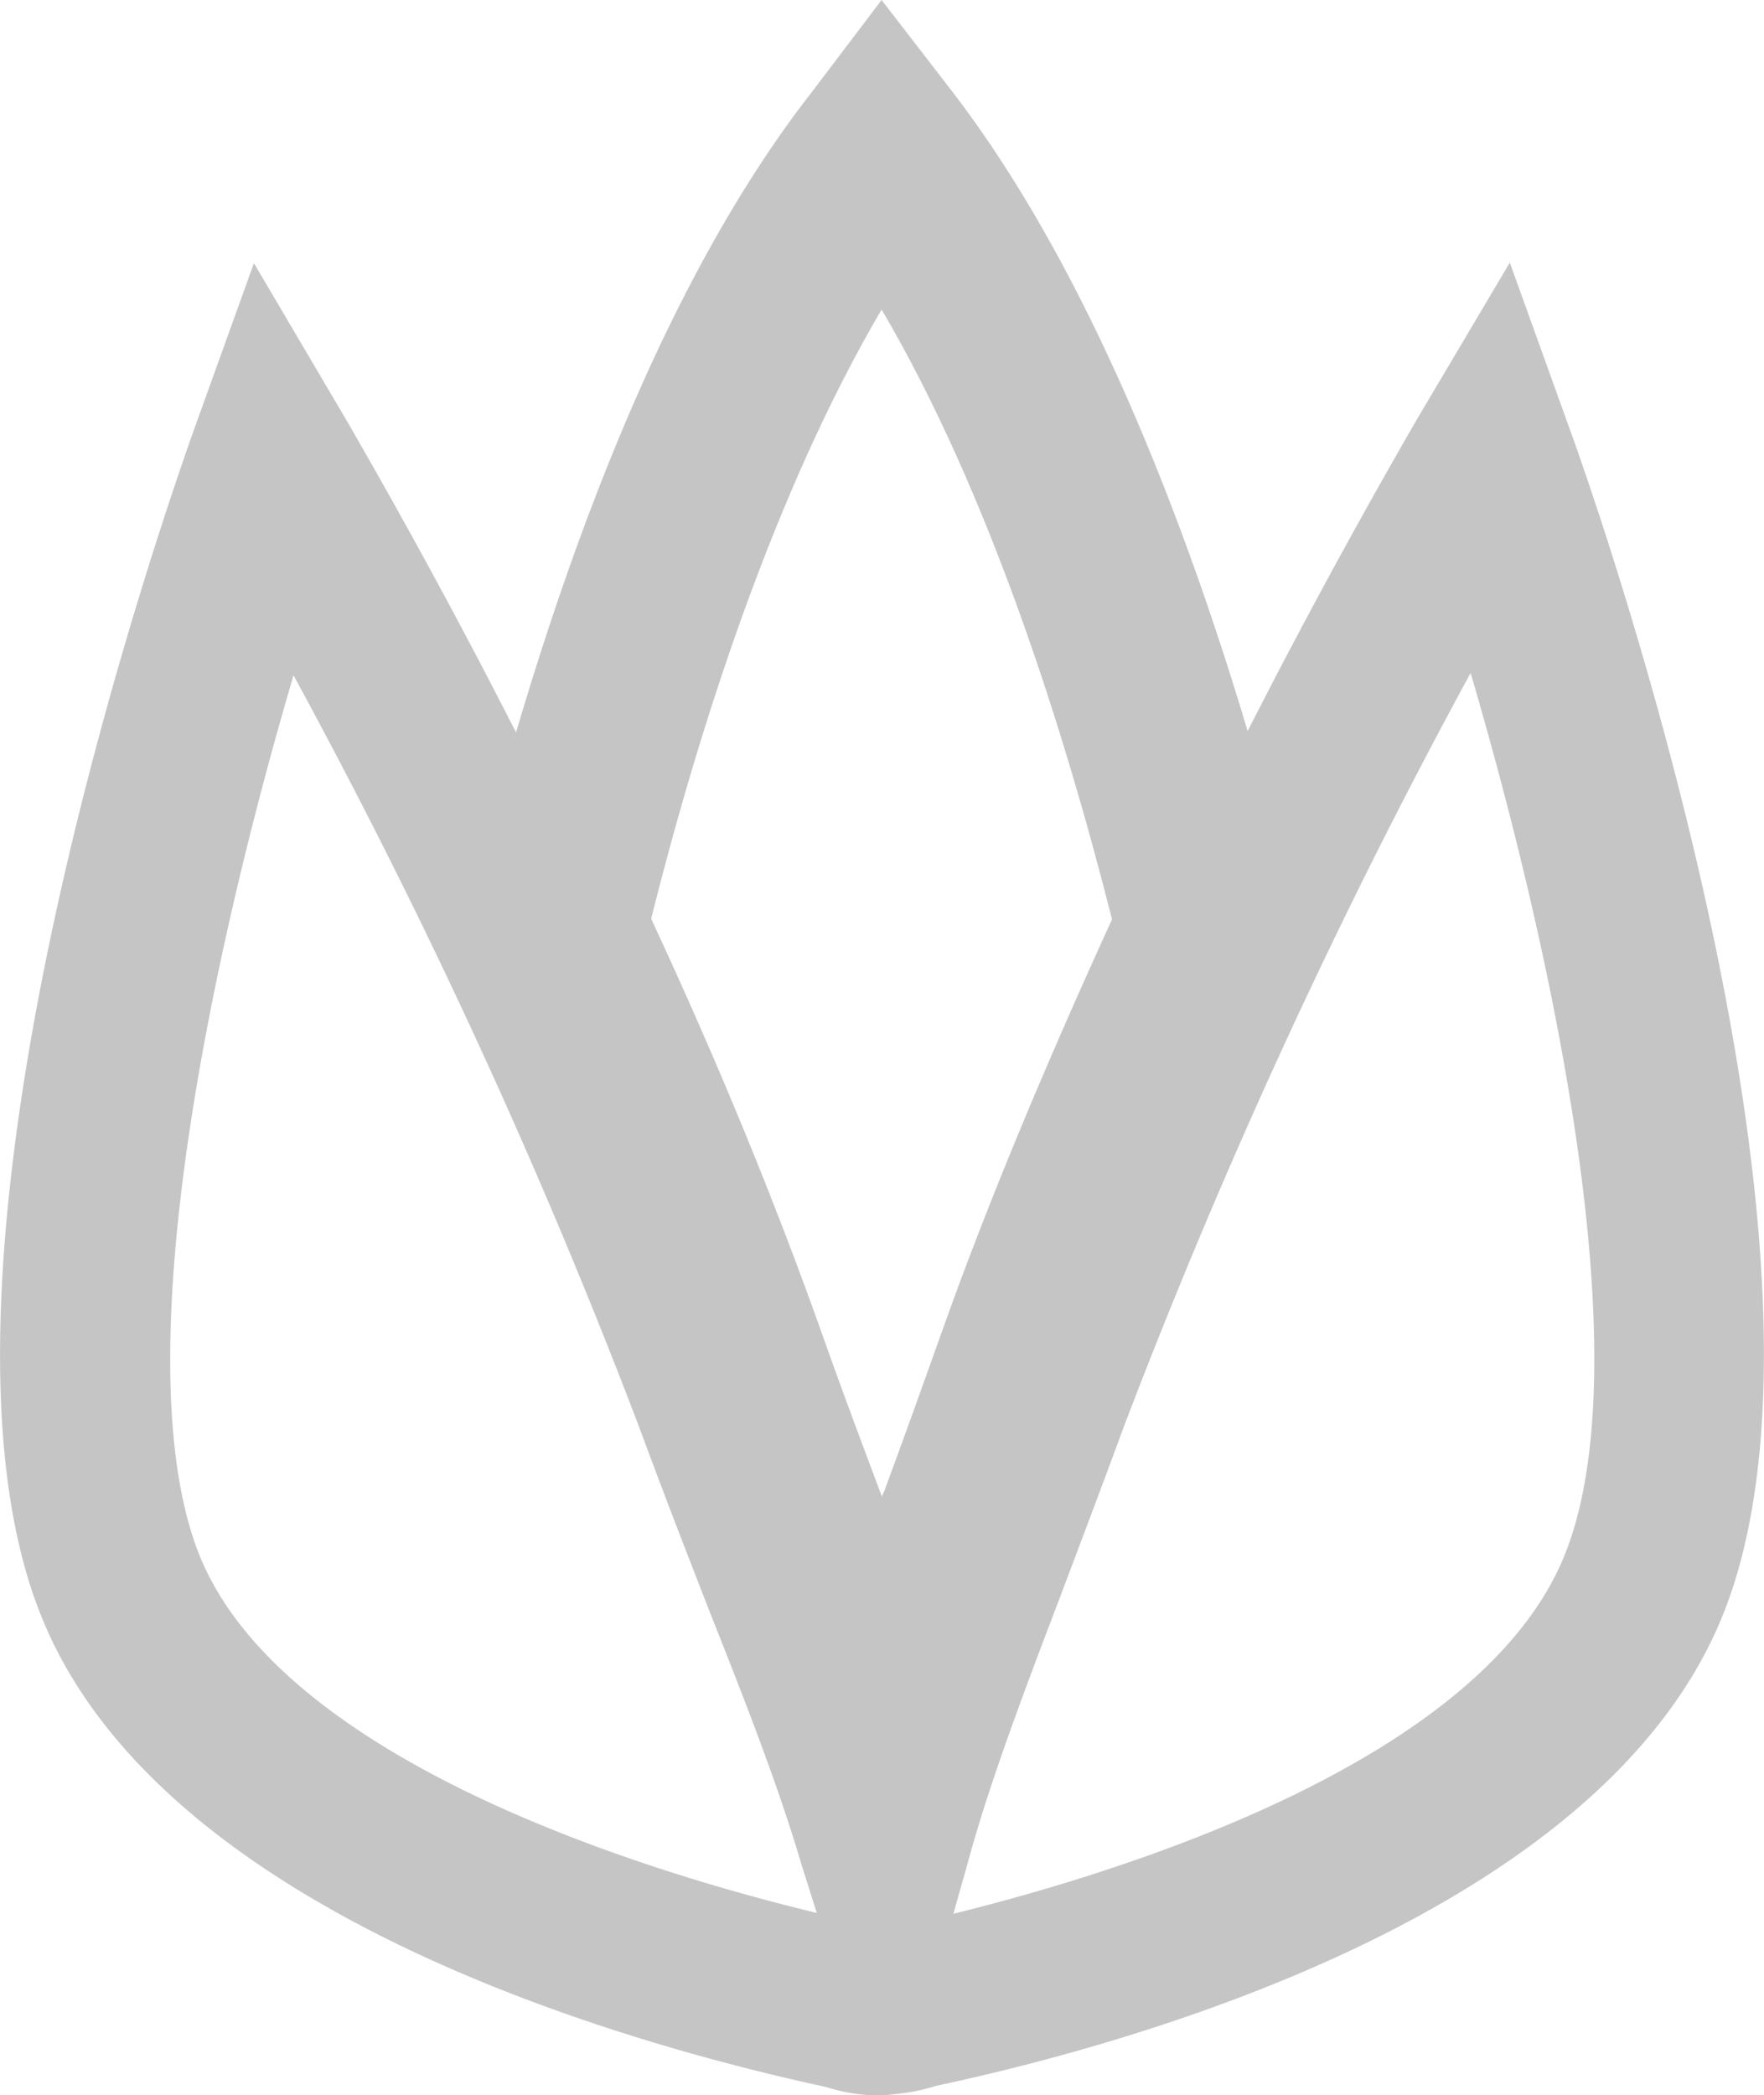 <?xml version="1.0" encoding="UTF-8"?> <svg xmlns="http://www.w3.org/2000/svg" id="Warstwa_1" data-name="Warstwa 1" viewBox="0 0 63.15 75"><defs><style>.cls-1{fill:#c5c5c5;}</style></defs><title>wiosenna</title><g id="ic_wiosna_Svg"><path class="cls-1" d="M31.56,68.5l-3.2-4.91-.14-.43c-.61-2-1.46-4.19-2.45-6.75-.74-1.95-1.57-4.16-2.45-6.69h0C21.68,45.12,19.56,40,17,34.54l-.47-1,.26-1.1C19,23.55,22.81,11.3,29.06,3.3L31.56,0,34.1,3.29c6.14,8,10.06,20.25,12.27,29.12l.27,1.1-.48,1C43.61,40,41.49,45.08,39.84,49.71c-.76,2.15-1.47,4.09-2.09,5.79-1,2.79-1.92,5.19-2.58,7.36l-.14.43ZM23.32,32.91c2.45,5.26,4.46,10.21,6.07,14.73h0c.77,2.19,1.52,4.17,2.18,5.93l.09-.2c.63-1.7,1.32-3.62,2.07-5.73,1.61-4.53,3.68-9.48,6.08-14.73-1.71-6.75-4.38-15.25-8.25-21.83-3.86,6.58-6.54,15-8.24,21.77Z"></path><path class="cls-1" d="M52.62,24.14A221.14,221.14,0,0,0,40.26,51c-.85,2.31-1.64,4.39-2.34,6.25C36.49,61,35.37,64,34.63,66.74l-.5,1.77C40.24,67,53,63.06,56,55.7c2.82-6.91-.48-21.82-3.35-31.6m-42.12,0C7.63,33.92,4.37,48.79,7.15,55.7c3,7.36,16,11.31,22.09,12.78l-.55-1.74c-.8-2.72-1.91-5.58-3.22-8.88-.78-2-1.68-4.31-2.61-6.83A219.63,219.63,0,0,0,10.5,24.16M31.73,75h-.65a6.5,6.5,0,0,1-1.51-.29C22.36,73.15,5.8,68.51,1.5,57.91-3.58,45.49,5.8,18.64,6.88,15.56L9.09,9.42l3.34,5.67A240.89,240.89,0,0,1,28.63,49c.89,2.46,1.74,4.62,2.56,6.7.13.35.27.7.41,1,.18-.5.37-1,.59-1.54.68-1.83,1.47-3.91,2.3-6.14a240.23,240.23,0,0,1,16.23-34L54.05,9.4l2.21,6.14c1.08,3,10.47,29.92,5.39,42.34-4.34,10.63-21,15.27-28.14,16.79a6.65,6.65,0,0,1-1.34.28Z"></path></g></svg> 